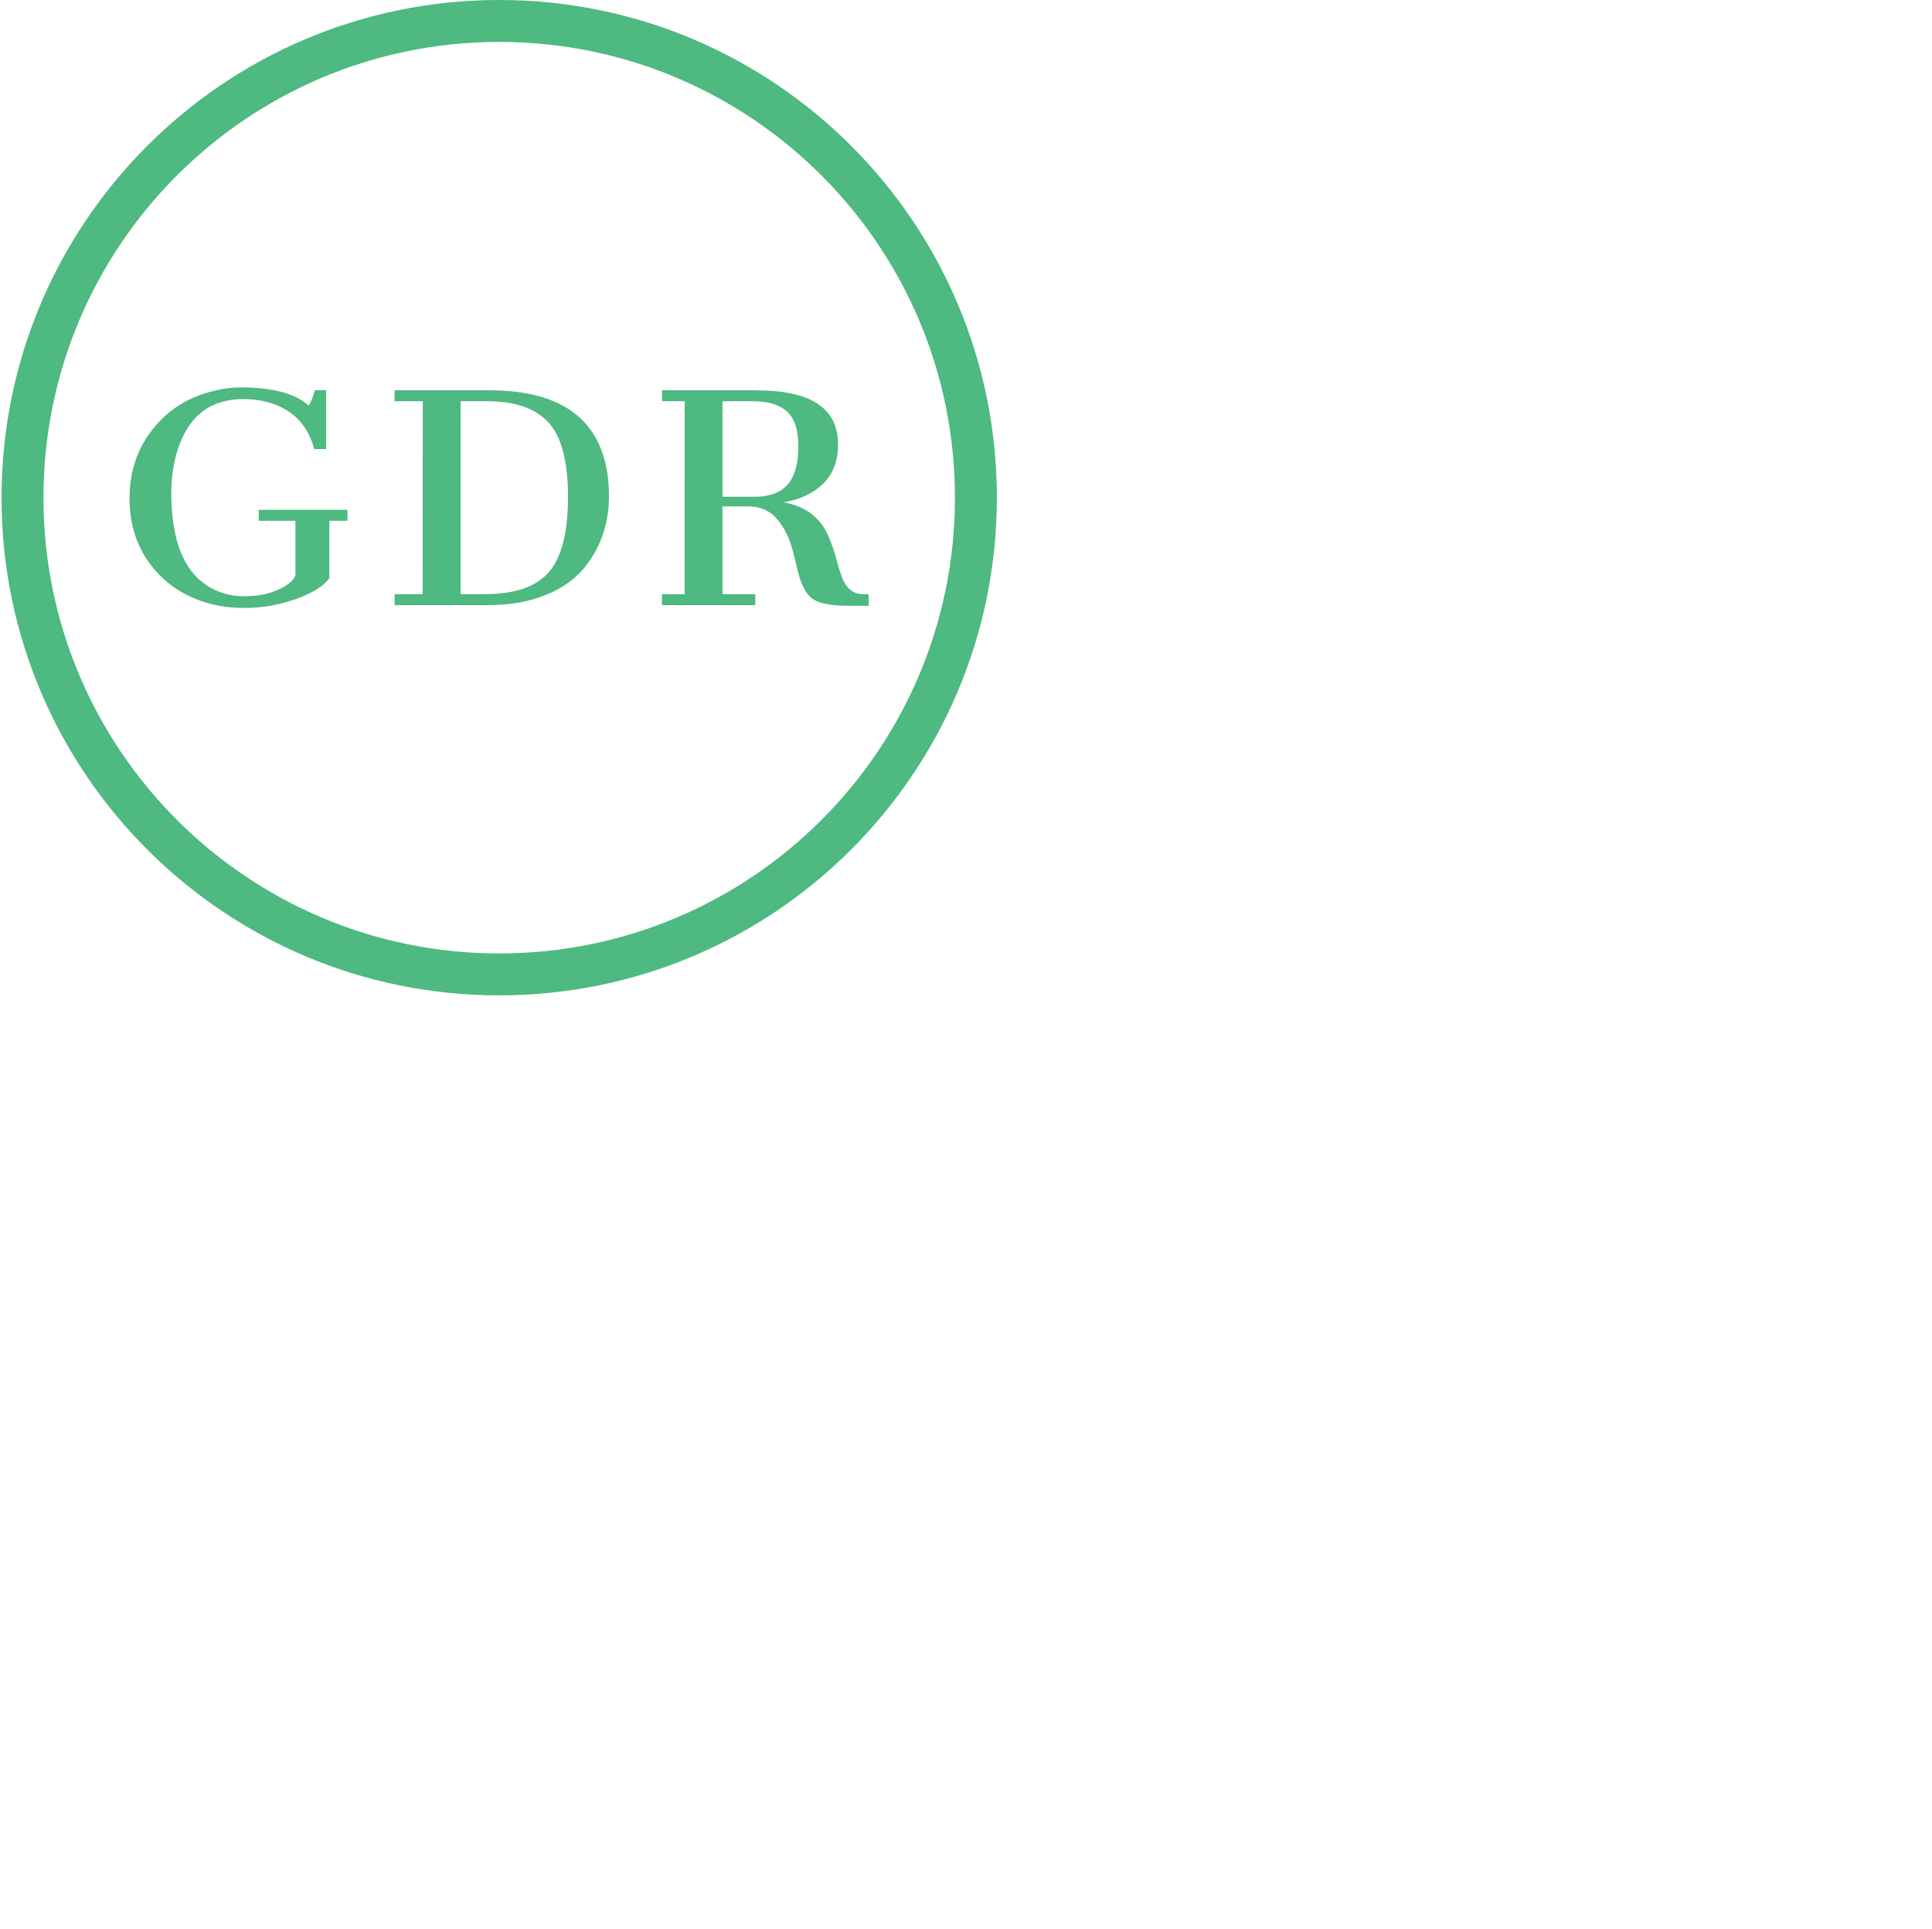 <svg xmlns="http://www.w3.org/2000/svg" id="a" viewBox="-0.138 0 285.176 284.9" overflow="visible" width="2500" height="2496"><g transform="scale(.516)"><path d="M141.95 0C63.375.276-.138 64.124 0 142.7s63.874 142.2 142.45 142.2 142.312-63.625 142.45-142.2S221.525.276 142.95 0zm1 12c71.947.276 130.088 58.75 129.95 130.7s-58.502 130.2-130.45 130.2S12.138 214.647 12 142.7 70.003 12.276 141.95 12z" fill="#4eb980"/><path d="M141.95 10.148C68.98 10.423 10 69.728 10.148 142.7S69.48 274.75 142.45 274.75s132.164-59.08 132.302-132.05S215.92 10.423 142.95 10.148z" fill="transparent"/><path stroke-dasharray="1181" d="M68.345 110.9c-2.63 0-5.42.4-8.36 1.17-5.82 1.53-10.67 4.3-14.55 8.32-5.87 6.03-8.8 13.46-8.8 22.28 0 8.83 2.92 16.2 8.76 22.1 2.84 2.87 6.3 5.12 10.43 6.77 4.1 1.65 8.7 2.47 13.74 2.47s9.95-.85 14.7-2.55c4.75-1.7 7.93-3.7 9.57-5.97v-16.43h5.18v-3.14h-25.4v3.14h10.5v15.47c-.08.56-.48 1.2-1.2 1.9-.73.7-1.7 1.38-2.96 2-1.24.63-2.7 1.16-4.4 1.58-1.7.43-3.74.65-6.15.65s-4.7-.4-6.83-1.17c-7.64-2.84-12.14-9.67-13.5-20.5-.97-7.77-.5-14.54 1.36-20.33 3.1-9.62 9.37-14.43 18.77-14.43 5.07 0 9.4 1.18 12.98 3.56 3.6 2.37 6.03 5.95 7.32 10.75h3.4V111.7h-3.25c-.6 2.25-1.18 3.7-1.77 4.38-3.8-3.46-10.32-5.2-19.53-5.2zm44.16 59.17v3.13h26.53c4.76 0 8.94-.5 12.54-1.5 6.83-1.87 12.04-5.1 15.63-9.68 4.45-5.7 6.67-12.4 6.67-20.06 0-5.76-.98-10.74-2.93-14.95-4.75-10.2-15.2-15.3-31.35-15.3h-27.1v3.13h8.08l-.04 55.23zm26.04 0h-7.15v-55.23h7.68c7.74 0 13.48 1.94 17.22 5.8s5.68 10.66 5.85 20.36v1.24c0 10.13-1.83 17.3-5.47 21.5-3.64 4.2-9.7 6.3-18.13 6.3zm77.8-58.36h-27.3v3.13h6.5l-.04 55.23h-6.47v3.13h26.72v-3.13h-9.4v-25.12h7.35c2.98 0 5.4.87 7.28 2.6 1.87 1.74 3.4 4.14 4.58 7.2.56 1.42 1.3 4.07 2.17 7.96.96 4.26 2.37 7.1 4.22 8.56 1.82 1.42 5.36 2.13 10.6 2.13h5.67l-.08-3.33h-1.6c-2.4 0-4.23-1.24-5.47-3.7-.56-1.1-1.2-2.97-1.9-5.6s-1.53-5.06-2.47-7.25c-2.33-5.44-6.64-8.7-12.94-9.73 4.77-.78 8.57-2.56 11.42-5.35 2.84-2.78 4.26-6.52 4.26-11.2 0-10.34-7.7-15.5-23.1-15.5zm-.73 30.46h-9.24v-27.33h8.52c5 0 8.56 1.23 10.65 3.7 1.7 1.98 2.53 5.06 2.53 9.24s-.72 7.4-2.17 9.7c-1.98 3.13-5.4 4.7-10.3 4.7z" fill="#4eb980"/><animate attributeName="stroke-dashoffset" begin="a.click" values="1181; 0" dur="10s" repeatCount="1" fill="freeze" calcMode="linear"/></g></svg>